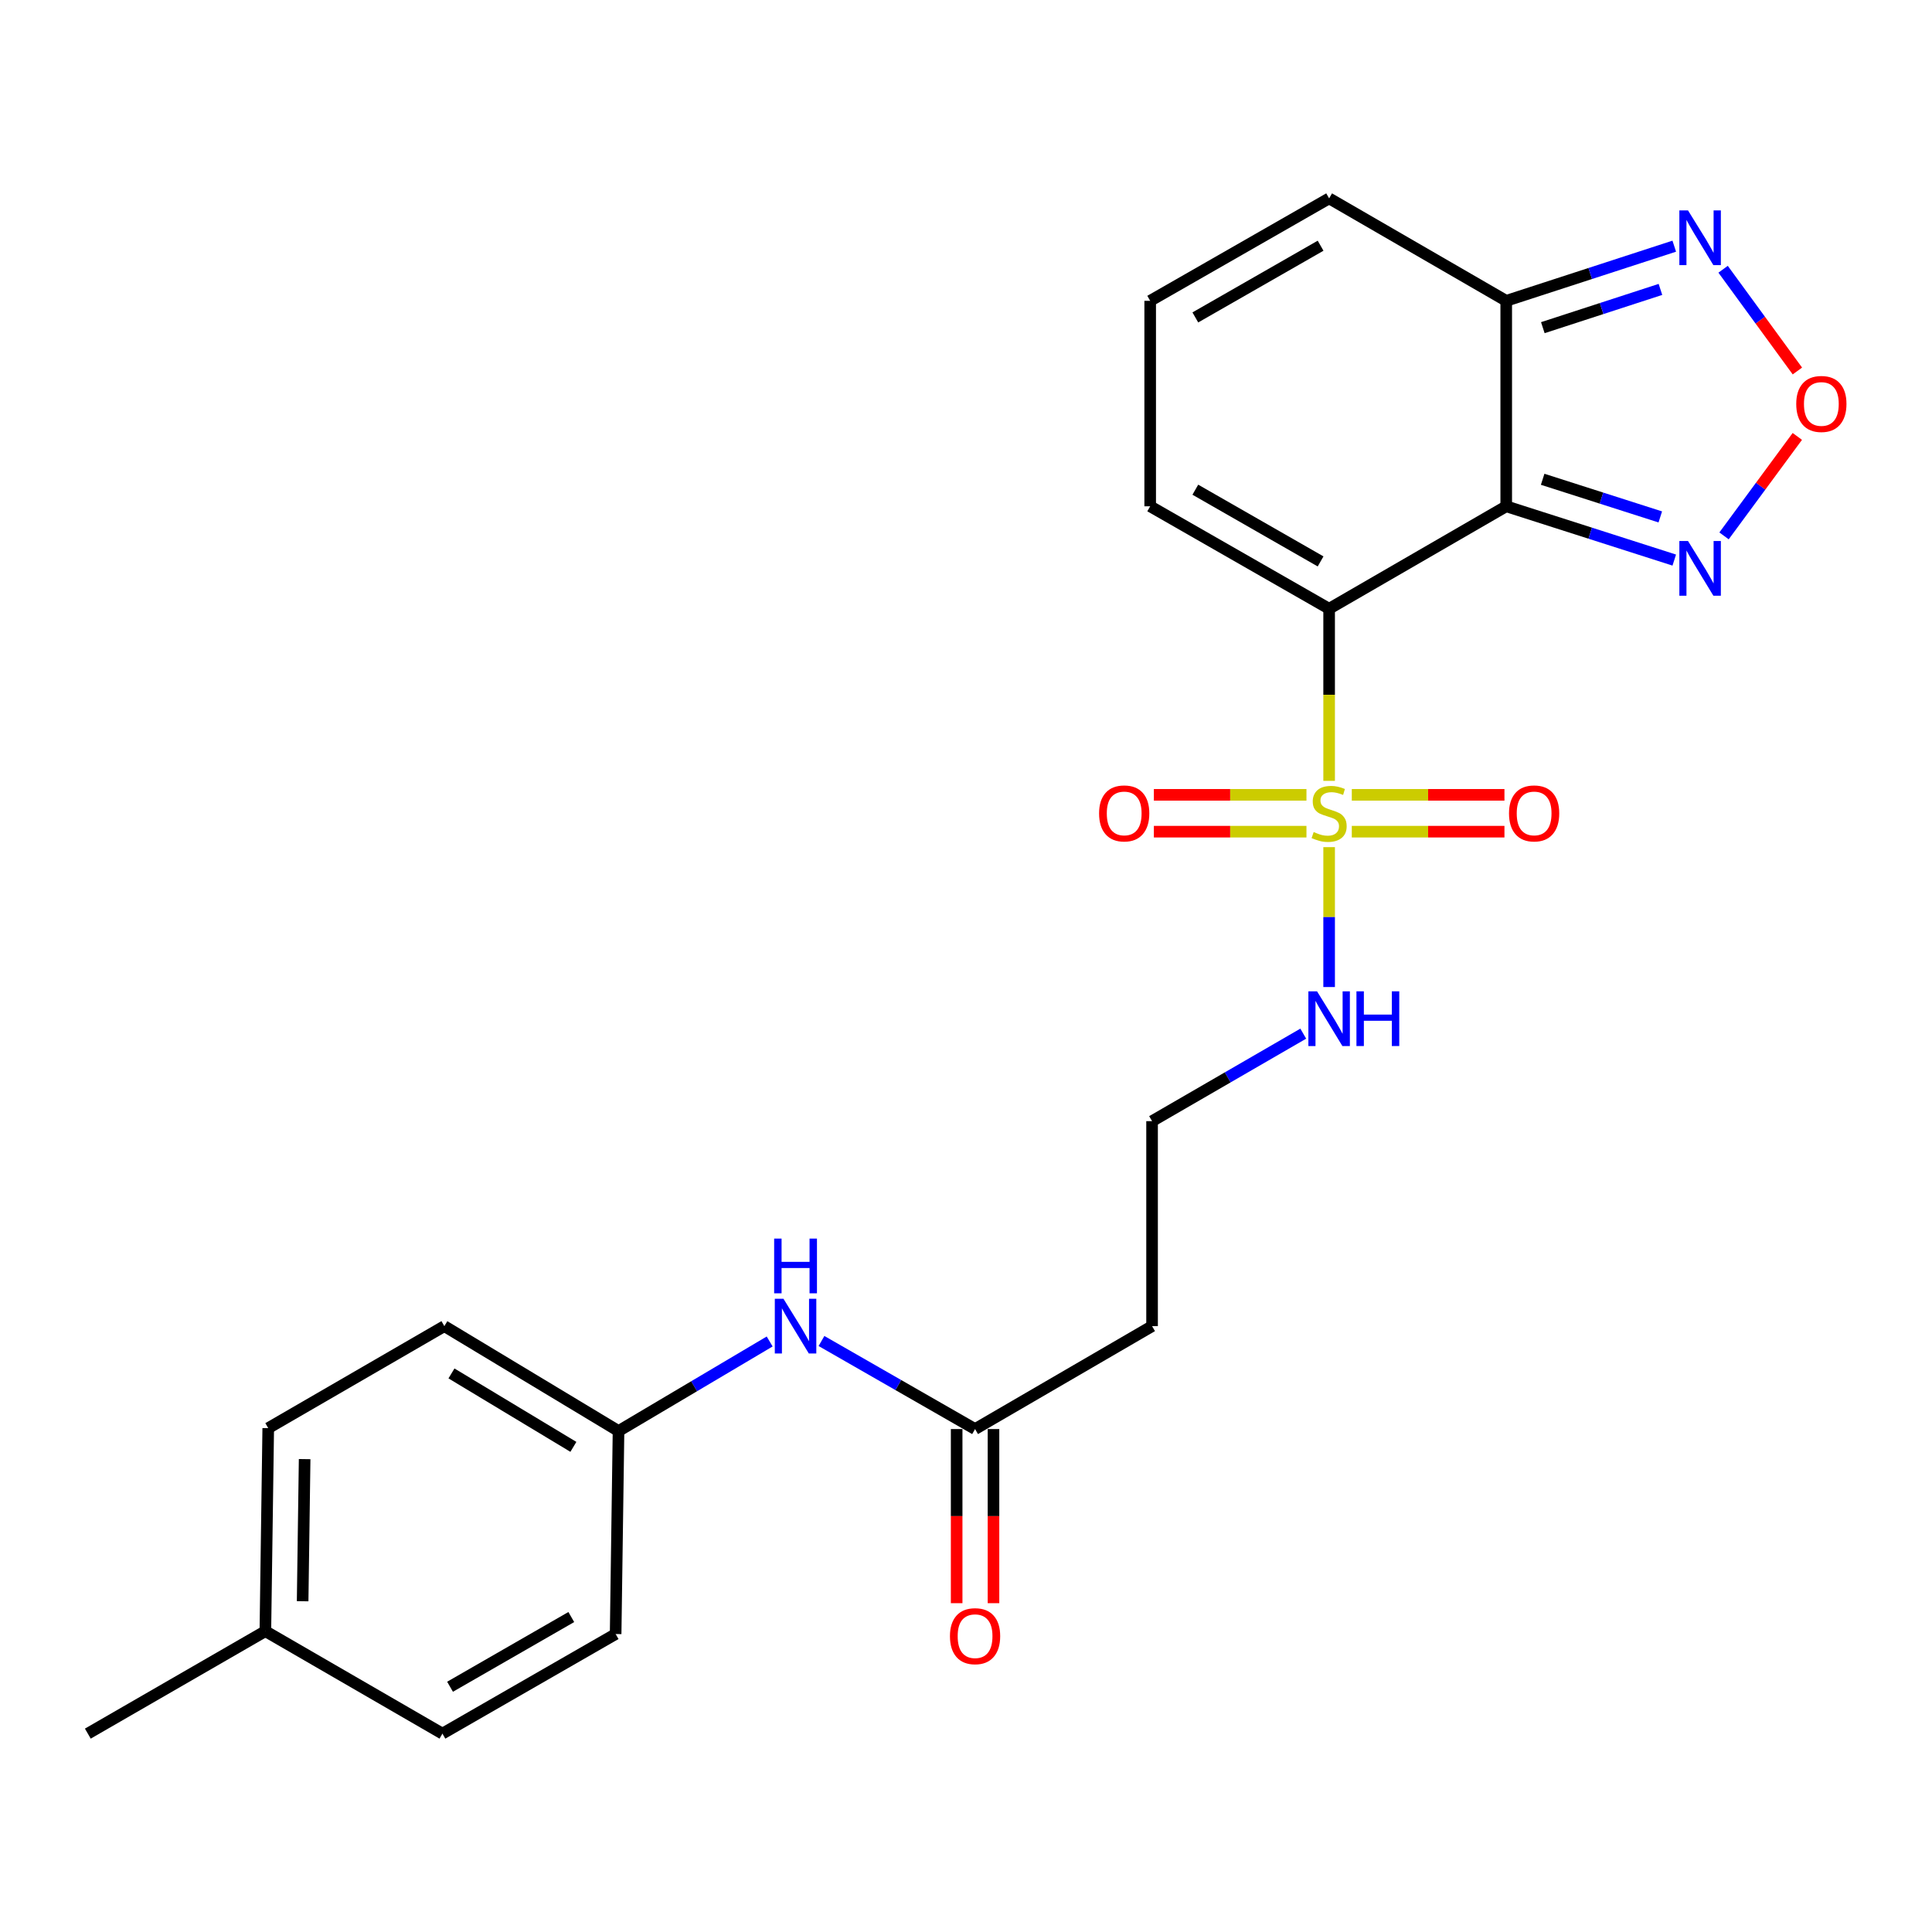 <?xml version='1.0' encoding='iso-8859-1'?>
<svg version='1.1' baseProfile='full'
              xmlns='http://www.w3.org/2000/svg'
                      xmlns:rdkit='http://www.rdkit.org/xml'
                      xmlns:xlink='http://www.w3.org/1999/xlink'
                  xml:space='preserve'
width='1000px' height='1000px' viewBox='0 0 1000 1000'>
<!-- END OF HEADER -->
<rect style='opacity:1.0;fill:#FFFFFF;stroke:none' width='1000' height='1000' x='0' y='0'> </rect>
<path class='bond-0' d='M 687.954,315.089 L 687.954,359.632' style='fill:none;fill-rule:evenodd;stroke:#000000;stroke-width:6px;stroke-linecap:butt;stroke-linejoin:miter;stroke-opacity:1' />
<path class='bond-0' d='M 687.954,359.632 L 687.954,404.174' style='fill:none;fill-rule:evenodd;stroke:#CCCC00;stroke-width:6px;stroke-linecap:butt;stroke-linejoin:miter;stroke-opacity:1' />
<path class='bond-1' d='M 687.954,315.089 L 779.62,262.058' style='fill:none;fill-rule:evenodd;stroke:#000000;stroke-width:6px;stroke-linecap:butt;stroke-linejoin:miter;stroke-opacity:1' />
<path class='bond-6' d='M 687.954,315.089 L 595.335,262.058' style='fill:none;fill-rule:evenodd;stroke:#000000;stroke-width:6px;stroke-linecap:butt;stroke-linejoin:miter;stroke-opacity:1' />
<path class='bond-6' d='M 683.536,290.587 L 618.702,253.465' style='fill:none;fill-rule:evenodd;stroke:#000000;stroke-width:6px;stroke-linecap:butt;stroke-linejoin:miter;stroke-opacity:1' />
<path class='bond-8' d='M 699.687,430.474 L 739.193,430.474' style='fill:none;fill-rule:evenodd;stroke:#CCCC00;stroke-width:6px;stroke-linecap:butt;stroke-linejoin:miter;stroke-opacity:1' />
<path class='bond-8' d='M 739.193,430.474 L 778.7,430.474' style='fill:none;fill-rule:evenodd;stroke:#FF0000;stroke-width:6px;stroke-linecap:butt;stroke-linejoin:miter;stroke-opacity:1' />
<path class='bond-8' d='M 699.687,411.406 L 739.193,411.406' style='fill:none;fill-rule:evenodd;stroke:#CCCC00;stroke-width:6px;stroke-linecap:butt;stroke-linejoin:miter;stroke-opacity:1' />
<path class='bond-8' d='M 739.193,411.406 L 778.7,411.406' style='fill:none;fill-rule:evenodd;stroke:#FF0000;stroke-width:6px;stroke-linecap:butt;stroke-linejoin:miter;stroke-opacity:1' />
<path class='bond-9' d='M 676.222,411.406 L 636.731,411.406' style='fill:none;fill-rule:evenodd;stroke:#CCCC00;stroke-width:6px;stroke-linecap:butt;stroke-linejoin:miter;stroke-opacity:1' />
<path class='bond-9' d='M 636.731,411.406 L 597.239,411.406' style='fill:none;fill-rule:evenodd;stroke:#FF0000;stroke-width:6px;stroke-linecap:butt;stroke-linejoin:miter;stroke-opacity:1' />
<path class='bond-9' d='M 676.222,430.474 L 636.731,430.474' style='fill:none;fill-rule:evenodd;stroke:#CCCC00;stroke-width:6px;stroke-linecap:butt;stroke-linejoin:miter;stroke-opacity:1' />
<path class='bond-9' d='M 636.731,430.474 L 597.239,430.474' style='fill:none;fill-rule:evenodd;stroke:#FF0000;stroke-width:6px;stroke-linecap:butt;stroke-linejoin:miter;stroke-opacity:1' />
<path class='bond-10' d='M 687.954,438.478 L 687.954,474.683' style='fill:none;fill-rule:evenodd;stroke:#CCCC00;stroke-width:6px;stroke-linecap:butt;stroke-linejoin:miter;stroke-opacity:1' />
<path class='bond-10' d='M 687.954,474.683 L 687.954,510.888' style='fill:none;fill-rule:evenodd;stroke:#0000FF;stroke-width:6px;stroke-linecap:butt;stroke-linejoin:miter;stroke-opacity:1' />
<path class='bond-2' d='M 779.62,262.058 L 779.62,155.709' style='fill:none;fill-rule:evenodd;stroke:#000000;stroke-width:6px;stroke-linecap:butt;stroke-linejoin:miter;stroke-opacity:1' />
<path class='bond-3' d='M 779.62,262.058 L 823.109,275.978' style='fill:none;fill-rule:evenodd;stroke:#000000;stroke-width:6px;stroke-linecap:butt;stroke-linejoin:miter;stroke-opacity:1' />
<path class='bond-3' d='M 823.109,275.978 L 866.599,289.897' style='fill:none;fill-rule:evenodd;stroke:#0000FF;stroke-width:6px;stroke-linecap:butt;stroke-linejoin:miter;stroke-opacity:1' />
<path class='bond-3' d='M 798.48,248.073 L 828.922,257.817' style='fill:none;fill-rule:evenodd;stroke:#000000;stroke-width:6px;stroke-linecap:butt;stroke-linejoin:miter;stroke-opacity:1' />
<path class='bond-3' d='M 828.922,257.817 L 859.365,267.56' style='fill:none;fill-rule:evenodd;stroke:#0000FF;stroke-width:6px;stroke-linecap:butt;stroke-linejoin:miter;stroke-opacity:1' />
<path class='bond-5' d='M 779.62,155.709 L 823.107,141.565' style='fill:none;fill-rule:evenodd;stroke:#000000;stroke-width:6px;stroke-linecap:butt;stroke-linejoin:miter;stroke-opacity:1' />
<path class='bond-5' d='M 823.107,141.565 L 866.595,127.422' style='fill:none;fill-rule:evenodd;stroke:#0000FF;stroke-width:6px;stroke-linecap:butt;stroke-linejoin:miter;stroke-opacity:1' />
<path class='bond-5' d='M 798.564,169.6 L 829.005,159.699' style='fill:none;fill-rule:evenodd;stroke:#000000;stroke-width:6px;stroke-linecap:butt;stroke-linejoin:miter;stroke-opacity:1' />
<path class='bond-5' d='M 829.005,159.699 L 859.446,149.798' style='fill:none;fill-rule:evenodd;stroke:#0000FF;stroke-width:6px;stroke-linecap:butt;stroke-linejoin:miter;stroke-opacity:1' />
<path class='bond-24' d='M 779.62,155.709 L 687.954,102.678' style='fill:none;fill-rule:evenodd;stroke:#000000;stroke-width:6px;stroke-linecap:butt;stroke-linejoin:miter;stroke-opacity:1' />
<path class='bond-4' d='M 892.355,277.373 L 911.322,251.631' style='fill:none;fill-rule:evenodd;stroke:#0000FF;stroke-width:6px;stroke-linecap:butt;stroke-linejoin:miter;stroke-opacity:1' />
<path class='bond-4' d='M 911.322,251.631 L 930.29,225.888' style='fill:none;fill-rule:evenodd;stroke:#FF0000;stroke-width:6px;stroke-linecap:butt;stroke-linejoin:miter;stroke-opacity:1' />
<path class='bond-25' d='M 930.329,192.025 L 911.101,165.695' style='fill:none;fill-rule:evenodd;stroke:#FF0000;stroke-width:6px;stroke-linecap:butt;stroke-linejoin:miter;stroke-opacity:1' />
<path class='bond-25' d='M 911.101,165.695 L 891.873,139.365' style='fill:none;fill-rule:evenodd;stroke:#0000FF;stroke-width:6px;stroke-linecap:butt;stroke-linejoin:miter;stroke-opacity:1' />
<path class='bond-11' d='M 595.335,262.058 L 595.335,155.709' style='fill:none;fill-rule:evenodd;stroke:#000000;stroke-width:6px;stroke-linecap:butt;stroke-linejoin:miter;stroke-opacity:1' />
<path class='bond-7' d='M 504.696,739.679 L 596.309,686.404' style='fill:none;fill-rule:evenodd;stroke:#000000;stroke-width:6px;stroke-linecap:butt;stroke-linejoin:miter;stroke-opacity:1' />
<path class='bond-12' d='M 504.696,739.679 L 464.947,716.888' style='fill:none;fill-rule:evenodd;stroke:#000000;stroke-width:6px;stroke-linecap:butt;stroke-linejoin:miter;stroke-opacity:1' />
<path class='bond-12' d='M 464.947,716.888 L 425.198,694.098' style='fill:none;fill-rule:evenodd;stroke:#0000FF;stroke-width:6px;stroke-linecap:butt;stroke-linejoin:miter;stroke-opacity:1' />
<path class='bond-15' d='M 495.162,739.679 L 495.162,784.741' style='fill:none;fill-rule:evenodd;stroke:#000000;stroke-width:6px;stroke-linecap:butt;stroke-linejoin:miter;stroke-opacity:1' />
<path class='bond-15' d='M 495.162,784.741 L 495.162,829.803' style='fill:none;fill-rule:evenodd;stroke:#FF0000;stroke-width:6px;stroke-linecap:butt;stroke-linejoin:miter;stroke-opacity:1' />
<path class='bond-15' d='M 514.23,739.679 L 514.23,784.741' style='fill:none;fill-rule:evenodd;stroke:#000000;stroke-width:6px;stroke-linecap:butt;stroke-linejoin:miter;stroke-opacity:1' />
<path class='bond-15' d='M 514.23,784.741 L 514.23,829.803' style='fill:none;fill-rule:evenodd;stroke:#FF0000;stroke-width:6px;stroke-linecap:butt;stroke-linejoin:miter;stroke-opacity:1' />
<path class='bond-17' d='M 674.567,535.016 L 635.438,557.663' style='fill:none;fill-rule:evenodd;stroke:#0000FF;stroke-width:6px;stroke-linecap:butt;stroke-linejoin:miter;stroke-opacity:1' />
<path class='bond-17' d='M 635.438,557.663 L 596.309,580.31' style='fill:none;fill-rule:evenodd;stroke:#000000;stroke-width:6px;stroke-linecap:butt;stroke-linejoin:miter;stroke-opacity:1' />
<path class='bond-13' d='M 595.335,155.709 L 687.954,102.678' style='fill:none;fill-rule:evenodd;stroke:#000000;stroke-width:6px;stroke-linecap:butt;stroke-linejoin:miter;stroke-opacity:1' />
<path class='bond-13' d='M 618.702,164.302 L 683.536,127.18' style='fill:none;fill-rule:evenodd;stroke:#000000;stroke-width:6px;stroke-linecap:butt;stroke-linejoin:miter;stroke-opacity:1' />
<path class='bond-16' d='M 398.377,694.347 L 359.261,717.527' style='fill:none;fill-rule:evenodd;stroke:#0000FF;stroke-width:6px;stroke-linecap:butt;stroke-linejoin:miter;stroke-opacity:1' />
<path class='bond-16' d='M 359.261,717.527 L 320.146,740.707' style='fill:none;fill-rule:evenodd;stroke:#000000;stroke-width:6px;stroke-linecap:butt;stroke-linejoin:miter;stroke-opacity:1' />
<path class='bond-14' d='M 596.309,686.404 L 596.309,580.31' style='fill:none;fill-rule:evenodd;stroke:#000000;stroke-width:6px;stroke-linecap:butt;stroke-linejoin:miter;stroke-opacity:1' />
<path class='bond-19' d='M 320.146,740.707 L 318.652,845.774' style='fill:none;fill-rule:evenodd;stroke:#000000;stroke-width:6px;stroke-linecap:butt;stroke-linejoin:miter;stroke-opacity:1' />
<path class='bond-20' d='M 320.146,740.707 L 229.994,686.404' style='fill:none;fill-rule:evenodd;stroke:#000000;stroke-width:6px;stroke-linecap:butt;stroke-linejoin:miter;stroke-opacity:1' />
<path class='bond-20' d='M 296.784,748.896 L 233.678,710.884' style='fill:none;fill-rule:evenodd;stroke:#000000;stroke-width:6px;stroke-linecap:butt;stroke-linejoin:miter;stroke-opacity:1' />
<path class='bond-18' d='M 137.354,844.291 L 138.837,739.203' style='fill:none;fill-rule:evenodd;stroke:#000000;stroke-width:6px;stroke-linecap:butt;stroke-linejoin:miter;stroke-opacity:1' />
<path class='bond-18' d='M 156.643,828.797 L 157.681,755.235' style='fill:none;fill-rule:evenodd;stroke:#000000;stroke-width:6px;stroke-linecap:butt;stroke-linejoin:miter;stroke-opacity:1' />
<path class='bond-23' d='M 137.354,844.291 L 45.455,897.322' style='fill:none;fill-rule:evenodd;stroke:#000000;stroke-width:6px;stroke-linecap:butt;stroke-linejoin:miter;stroke-opacity:1' />
<path class='bond-26' d='M 137.354,844.291 L 228.999,897.322' style='fill:none;fill-rule:evenodd;stroke:#000000;stroke-width:6px;stroke-linecap:butt;stroke-linejoin:miter;stroke-opacity:1' />
<path class='bond-21' d='M 318.652,845.774 L 228.999,897.322' style='fill:none;fill-rule:evenodd;stroke:#000000;stroke-width:6px;stroke-linecap:butt;stroke-linejoin:miter;stroke-opacity:1' />
<path class='bond-21' d='M 295.699,836.975 L 232.942,873.059' style='fill:none;fill-rule:evenodd;stroke:#000000;stroke-width:6px;stroke-linecap:butt;stroke-linejoin:miter;stroke-opacity:1' />
<path class='bond-22' d='M 229.994,686.404 L 138.837,739.203' style='fill:none;fill-rule:evenodd;stroke:#000000;stroke-width:6px;stroke-linecap:butt;stroke-linejoin:miter;stroke-opacity:1' />
<path  class='atom-1' d='M 679.954 430.66
Q 680.274 430.78, 681.594 431.34
Q 682.914 431.9, 684.354 432.26
Q 685.834 432.58, 687.274 432.58
Q 689.954 432.58, 691.514 431.3
Q 693.074 429.98, 693.074 427.7
Q 693.074 426.14, 692.274 425.18
Q 691.514 424.22, 690.314 423.7
Q 689.114 423.18, 687.114 422.58
Q 684.594 421.82, 683.074 421.1
Q 681.594 420.38, 680.514 418.86
Q 679.474 417.34, 679.474 414.78
Q 679.474 411.22, 681.874 409.02
Q 684.314 406.82, 689.114 406.82
Q 692.394 406.82, 696.114 408.38
L 695.194 411.46
Q 691.794 410.06, 689.234 410.06
Q 686.474 410.06, 684.954 411.22
Q 683.434 412.34, 683.474 414.3
Q 683.474 415.82, 684.234 416.74
Q 685.034 417.66, 686.154 418.18
Q 687.314 418.7, 689.234 419.3
Q 691.794 420.1, 693.314 420.9
Q 694.834 421.7, 695.914 423.34
Q 697.034 424.94, 697.034 427.7
Q 697.034 431.62, 694.394 433.74
Q 691.794 435.82, 687.434 435.82
Q 684.914 435.82, 682.994 435.26
Q 681.114 434.74, 678.874 433.82
L 679.954 430.66
' fill='#CCCC00'/>
<path  class='atom-4' d='M 873.713 280.018
L 882.993 295.018
Q 883.913 296.498, 885.393 299.178
Q 886.873 301.858, 886.953 302.018
L 886.953 280.018
L 890.713 280.018
L 890.713 308.338
L 886.833 308.338
L 876.873 291.938
Q 875.713 290.018, 874.473 287.818
Q 873.273 285.618, 872.913 284.938
L 872.913 308.338
L 869.233 308.338
L 869.233 280.018
L 873.713 280.018
' fill='#0000FF'/>
<path  class='atom-5' d='M 929.729 209.085
Q 929.729 202.285, 933.089 198.485
Q 936.449 194.685, 942.729 194.685
Q 949.009 194.685, 952.369 198.485
Q 955.729 202.285, 955.729 209.085
Q 955.729 215.965, 952.329 219.885
Q 948.929 223.765, 942.729 223.765
Q 936.489 223.765, 933.089 219.885
Q 929.729 216.005, 929.729 209.085
M 942.729 220.565
Q 947.049 220.565, 949.369 217.685
Q 951.729 214.765, 951.729 209.085
Q 951.729 203.525, 949.369 200.725
Q 947.049 197.885, 942.729 197.885
Q 938.409 197.885, 936.049 200.685
Q 933.729 203.485, 933.729 209.085
Q 933.729 214.805, 936.049 217.685
Q 938.409 220.565, 942.729 220.565
' fill='#FF0000'/>
<path  class='atom-6' d='M 873.713 108.91
L 882.993 123.91
Q 883.913 125.39, 885.393 128.07
Q 886.873 130.75, 886.953 130.91
L 886.953 108.91
L 890.713 108.91
L 890.713 137.23
L 886.833 137.23
L 876.873 120.83
Q 875.713 118.91, 874.473 116.71
Q 873.273 114.51, 872.913 113.83
L 872.913 137.23
L 869.233 137.23
L 869.233 108.91
L 873.713 108.91
' fill='#0000FF'/>
<path  class='atom-9' d='M 781.059 421.02
Q 781.059 414.22, 784.419 410.42
Q 787.779 406.62, 794.059 406.62
Q 800.339 406.62, 803.699 410.42
Q 807.059 414.22, 807.059 421.02
Q 807.059 427.9, 803.659 431.82
Q 800.259 435.7, 794.059 435.7
Q 787.819 435.7, 784.419 431.82
Q 781.059 427.94, 781.059 421.02
M 794.059 432.5
Q 798.379 432.5, 800.699 429.62
Q 803.059 426.7, 803.059 421.02
Q 803.059 415.46, 800.699 412.66
Q 798.379 409.82, 794.059 409.82
Q 789.739 409.82, 787.379 412.62
Q 785.059 415.42, 785.059 421.02
Q 785.059 426.74, 787.379 429.62
Q 789.739 432.5, 794.059 432.5
' fill='#FF0000'/>
<path  class='atom-10' d='M 568.881 421.02
Q 568.881 414.22, 572.241 410.42
Q 575.601 406.62, 581.881 406.62
Q 588.161 406.62, 591.521 410.42
Q 594.881 414.22, 594.881 421.02
Q 594.881 427.9, 591.481 431.82
Q 588.081 435.7, 581.881 435.7
Q 575.641 435.7, 572.241 431.82
Q 568.881 427.94, 568.881 421.02
M 581.881 432.5
Q 586.201 432.5, 588.521 429.62
Q 590.881 426.7, 590.881 421.02
Q 590.881 415.46, 588.521 412.66
Q 586.201 409.82, 581.881 409.82
Q 577.561 409.82, 575.201 412.62
Q 572.881 415.42, 572.881 421.02
Q 572.881 426.74, 575.201 429.62
Q 577.561 432.5, 581.881 432.5
' fill='#FF0000'/>
<path  class='atom-11' d='M 681.694 513.108
L 690.974 528.108
Q 691.894 529.588, 693.374 532.268
Q 694.854 534.948, 694.934 535.108
L 694.934 513.108
L 698.694 513.108
L 698.694 541.428
L 694.814 541.428
L 684.854 525.028
Q 683.694 523.108, 682.454 520.908
Q 681.254 518.708, 680.894 518.028
L 680.894 541.428
L 677.214 541.428
L 677.214 513.108
L 681.694 513.108
' fill='#0000FF'/>
<path  class='atom-11' d='M 702.094 513.108
L 705.934 513.108
L 705.934 525.148
L 720.414 525.148
L 720.414 513.108
L 724.254 513.108
L 724.254 541.428
L 720.414 541.428
L 720.414 528.348
L 705.934 528.348
L 705.934 541.428
L 702.094 541.428
L 702.094 513.108
' fill='#0000FF'/>
<path  class='atom-13' d='M 405.52 672.244
L 414.8 687.244
Q 415.72 688.724, 417.2 691.404
Q 418.68 694.084, 418.76 694.244
L 418.76 672.244
L 422.52 672.244
L 422.52 700.564
L 418.64 700.564
L 408.68 684.164
Q 407.52 682.244, 406.28 680.044
Q 405.08 677.844, 404.72 677.164
L 404.72 700.564
L 401.04 700.564
L 401.04 672.244
L 405.52 672.244
' fill='#0000FF'/>
<path  class='atom-13' d='M 400.7 641.092
L 404.54 641.092
L 404.54 653.132
L 419.02 653.132
L 419.02 641.092
L 422.86 641.092
L 422.86 669.412
L 419.02 669.412
L 419.02 656.332
L 404.54 656.332
L 404.54 669.412
L 400.7 669.412
L 400.7 641.092
' fill='#0000FF'/>
<path  class='atom-16' d='M 491.696 846.881
Q 491.696 840.081, 495.056 836.281
Q 498.416 832.481, 504.696 832.481
Q 510.976 832.481, 514.336 836.281
Q 517.696 840.081, 517.696 846.881
Q 517.696 853.761, 514.296 857.681
Q 510.896 861.561, 504.696 861.561
Q 498.456 861.561, 495.056 857.681
Q 491.696 853.801, 491.696 846.881
M 504.696 858.361
Q 509.016 858.361, 511.336 855.481
Q 513.696 852.561, 513.696 846.881
Q 513.696 841.321, 511.336 838.521
Q 509.016 835.681, 504.696 835.681
Q 500.376 835.681, 498.016 838.481
Q 495.696 841.281, 495.696 846.881
Q 495.696 852.601, 498.016 855.481
Q 500.376 858.361, 504.696 858.361
' fill='#FF0000'/>
</svg>
